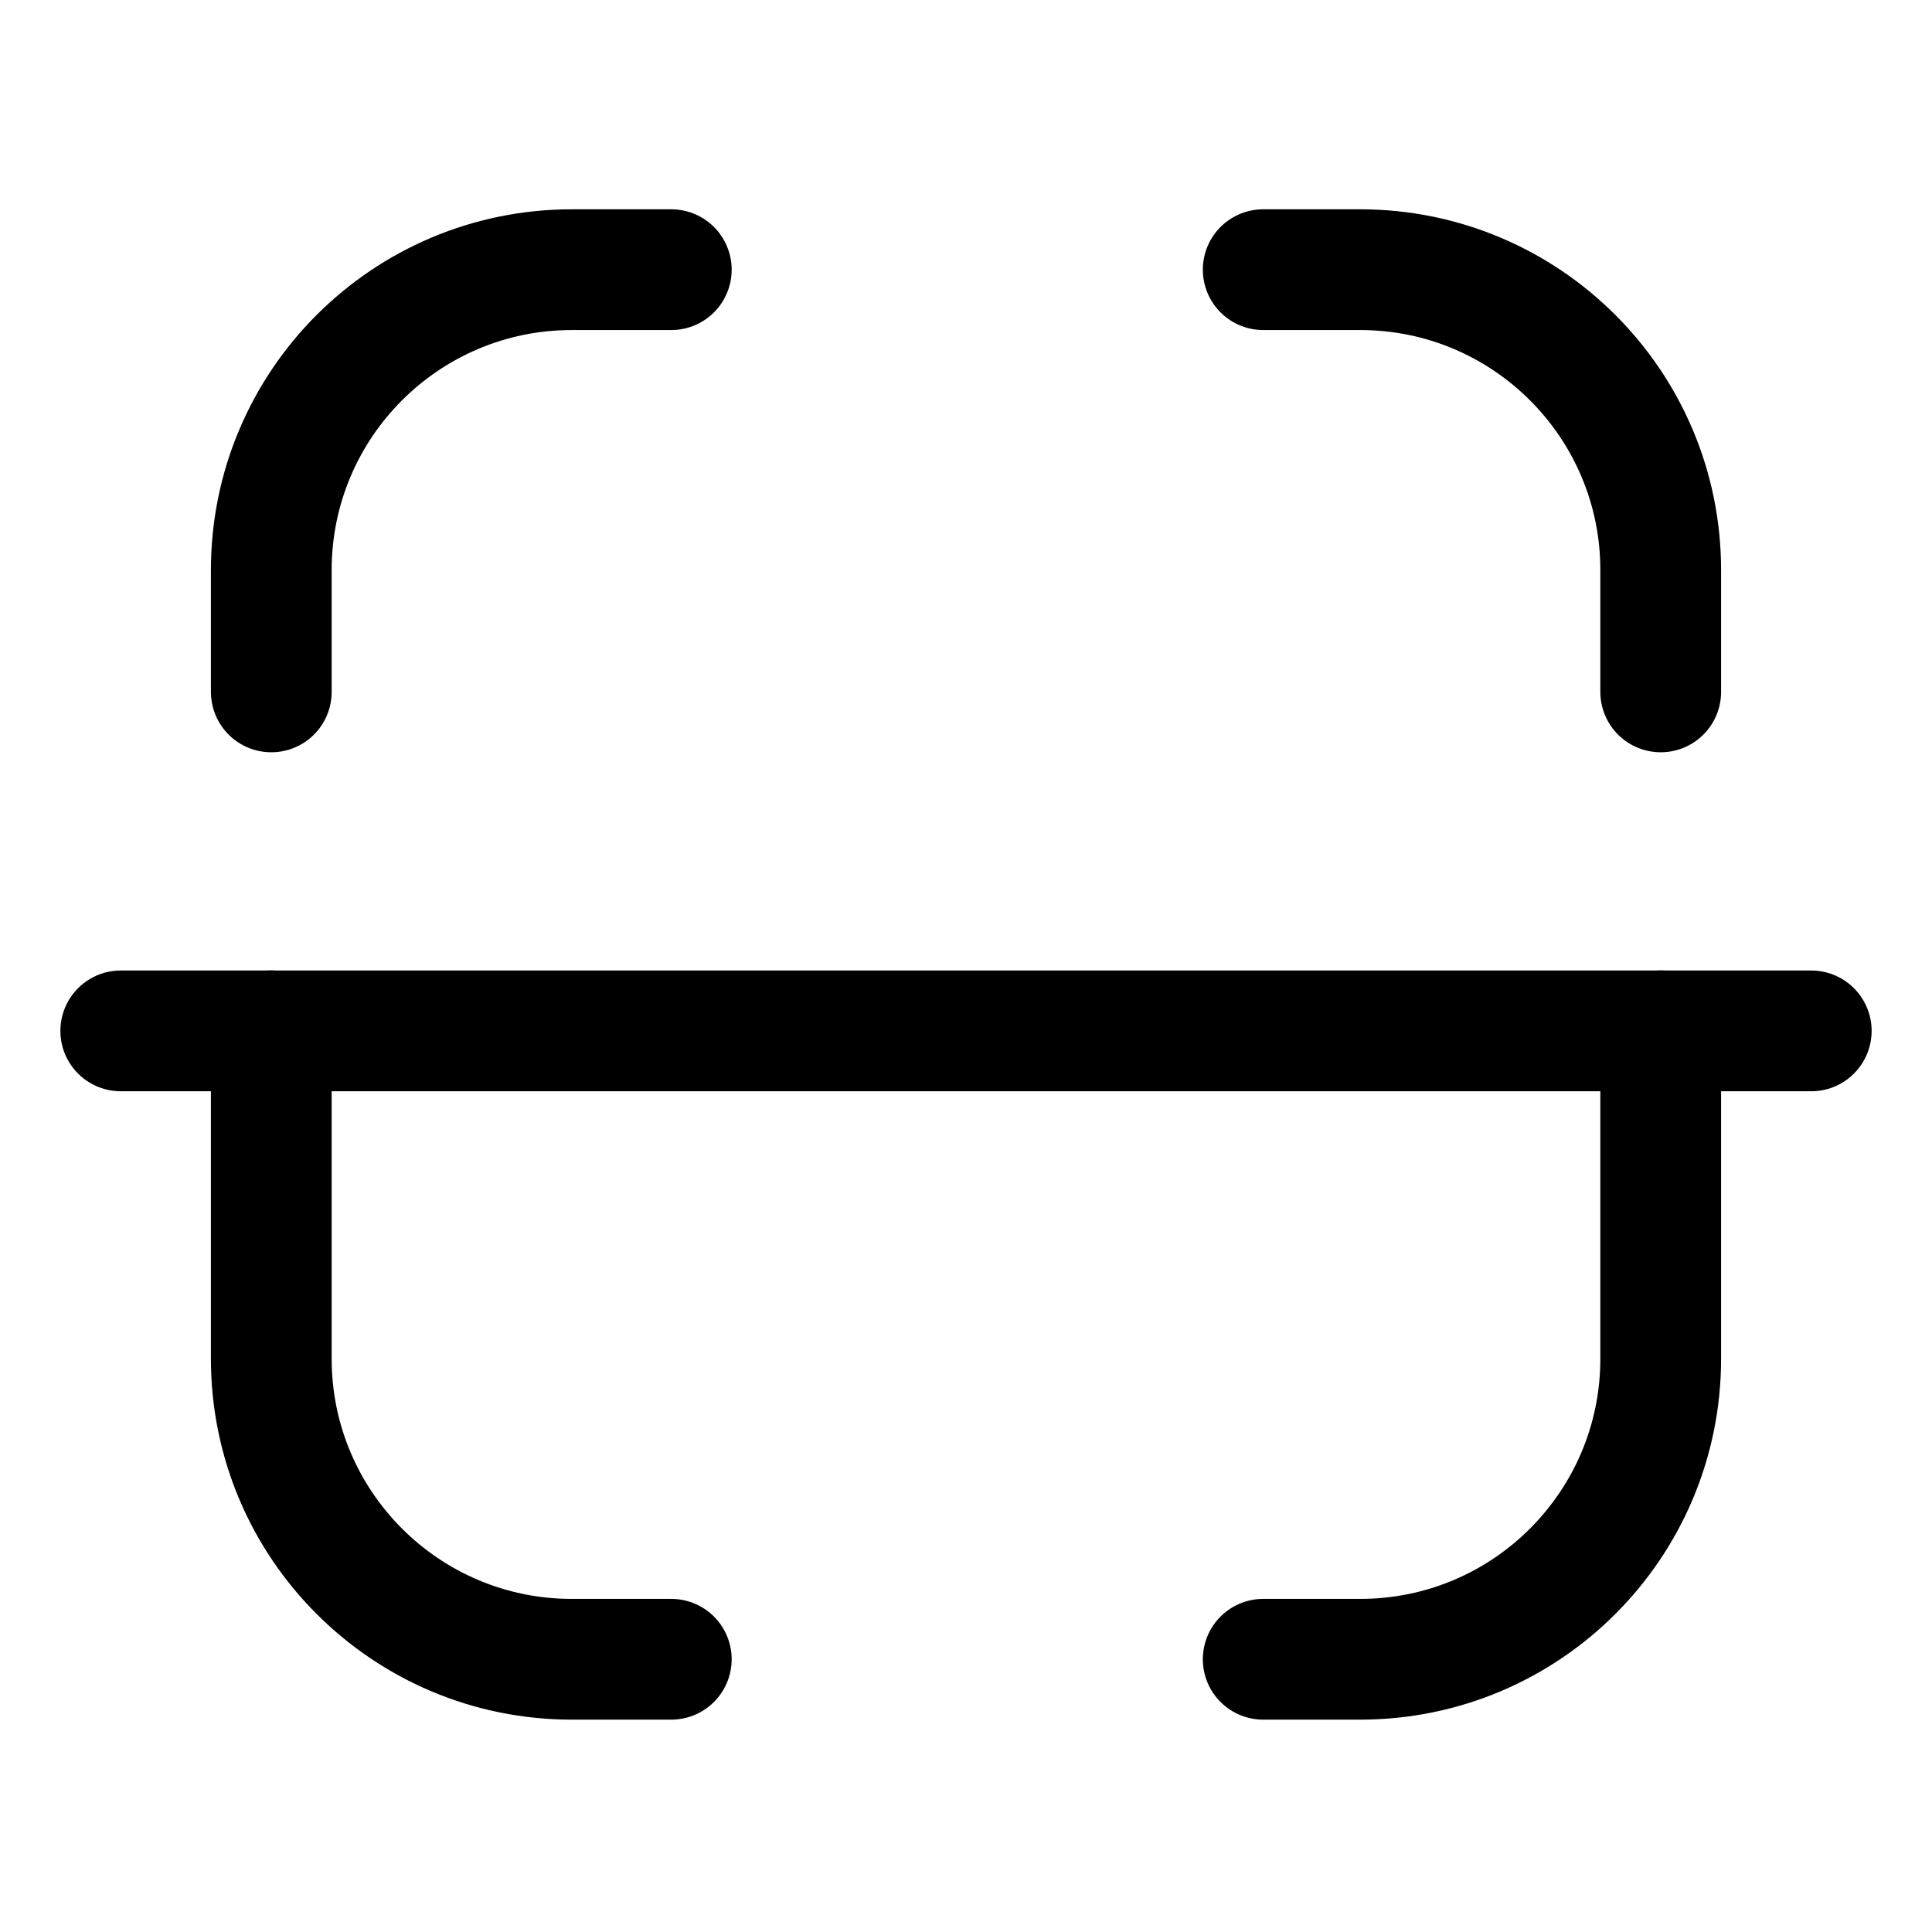 <svg xmlns="http://www.w3.org/2000/svg" width="24" height="24" viewBox="0 0 24 24" fill="none"><path d="M22.5 12.806H1.5" stroke="black" stroke-width="1.5" stroke-linecap="round" stroke-linejoin="round"></path><path d="M20.63 8.595V7.082C20.63 5.021 18.959 3.35 16.897 3.35H15.692" stroke="black" stroke-width="1.5" stroke-linecap="round" stroke-linejoin="round"></path><path d="M3.37 8.595V7.082C3.37 5.021 5.041 3.35 7.103 3.35H8.339" stroke="black" stroke-width="1.5" stroke-linecap="round" stroke-linejoin="round"></path><path d="M20.63 12.805V16.879C20.63 18.941 18.959 20.612 16.897 20.612H15.692" stroke="black" stroke-width="1.5" stroke-linecap="round" stroke-linejoin="round"></path><path d="M3.37 12.805V16.879C3.37 18.941 5.041 20.612 7.103 20.612H8.339" stroke="black" stroke-width="1.5" stroke-linecap="round" stroke-linejoin="round"></path></svg>